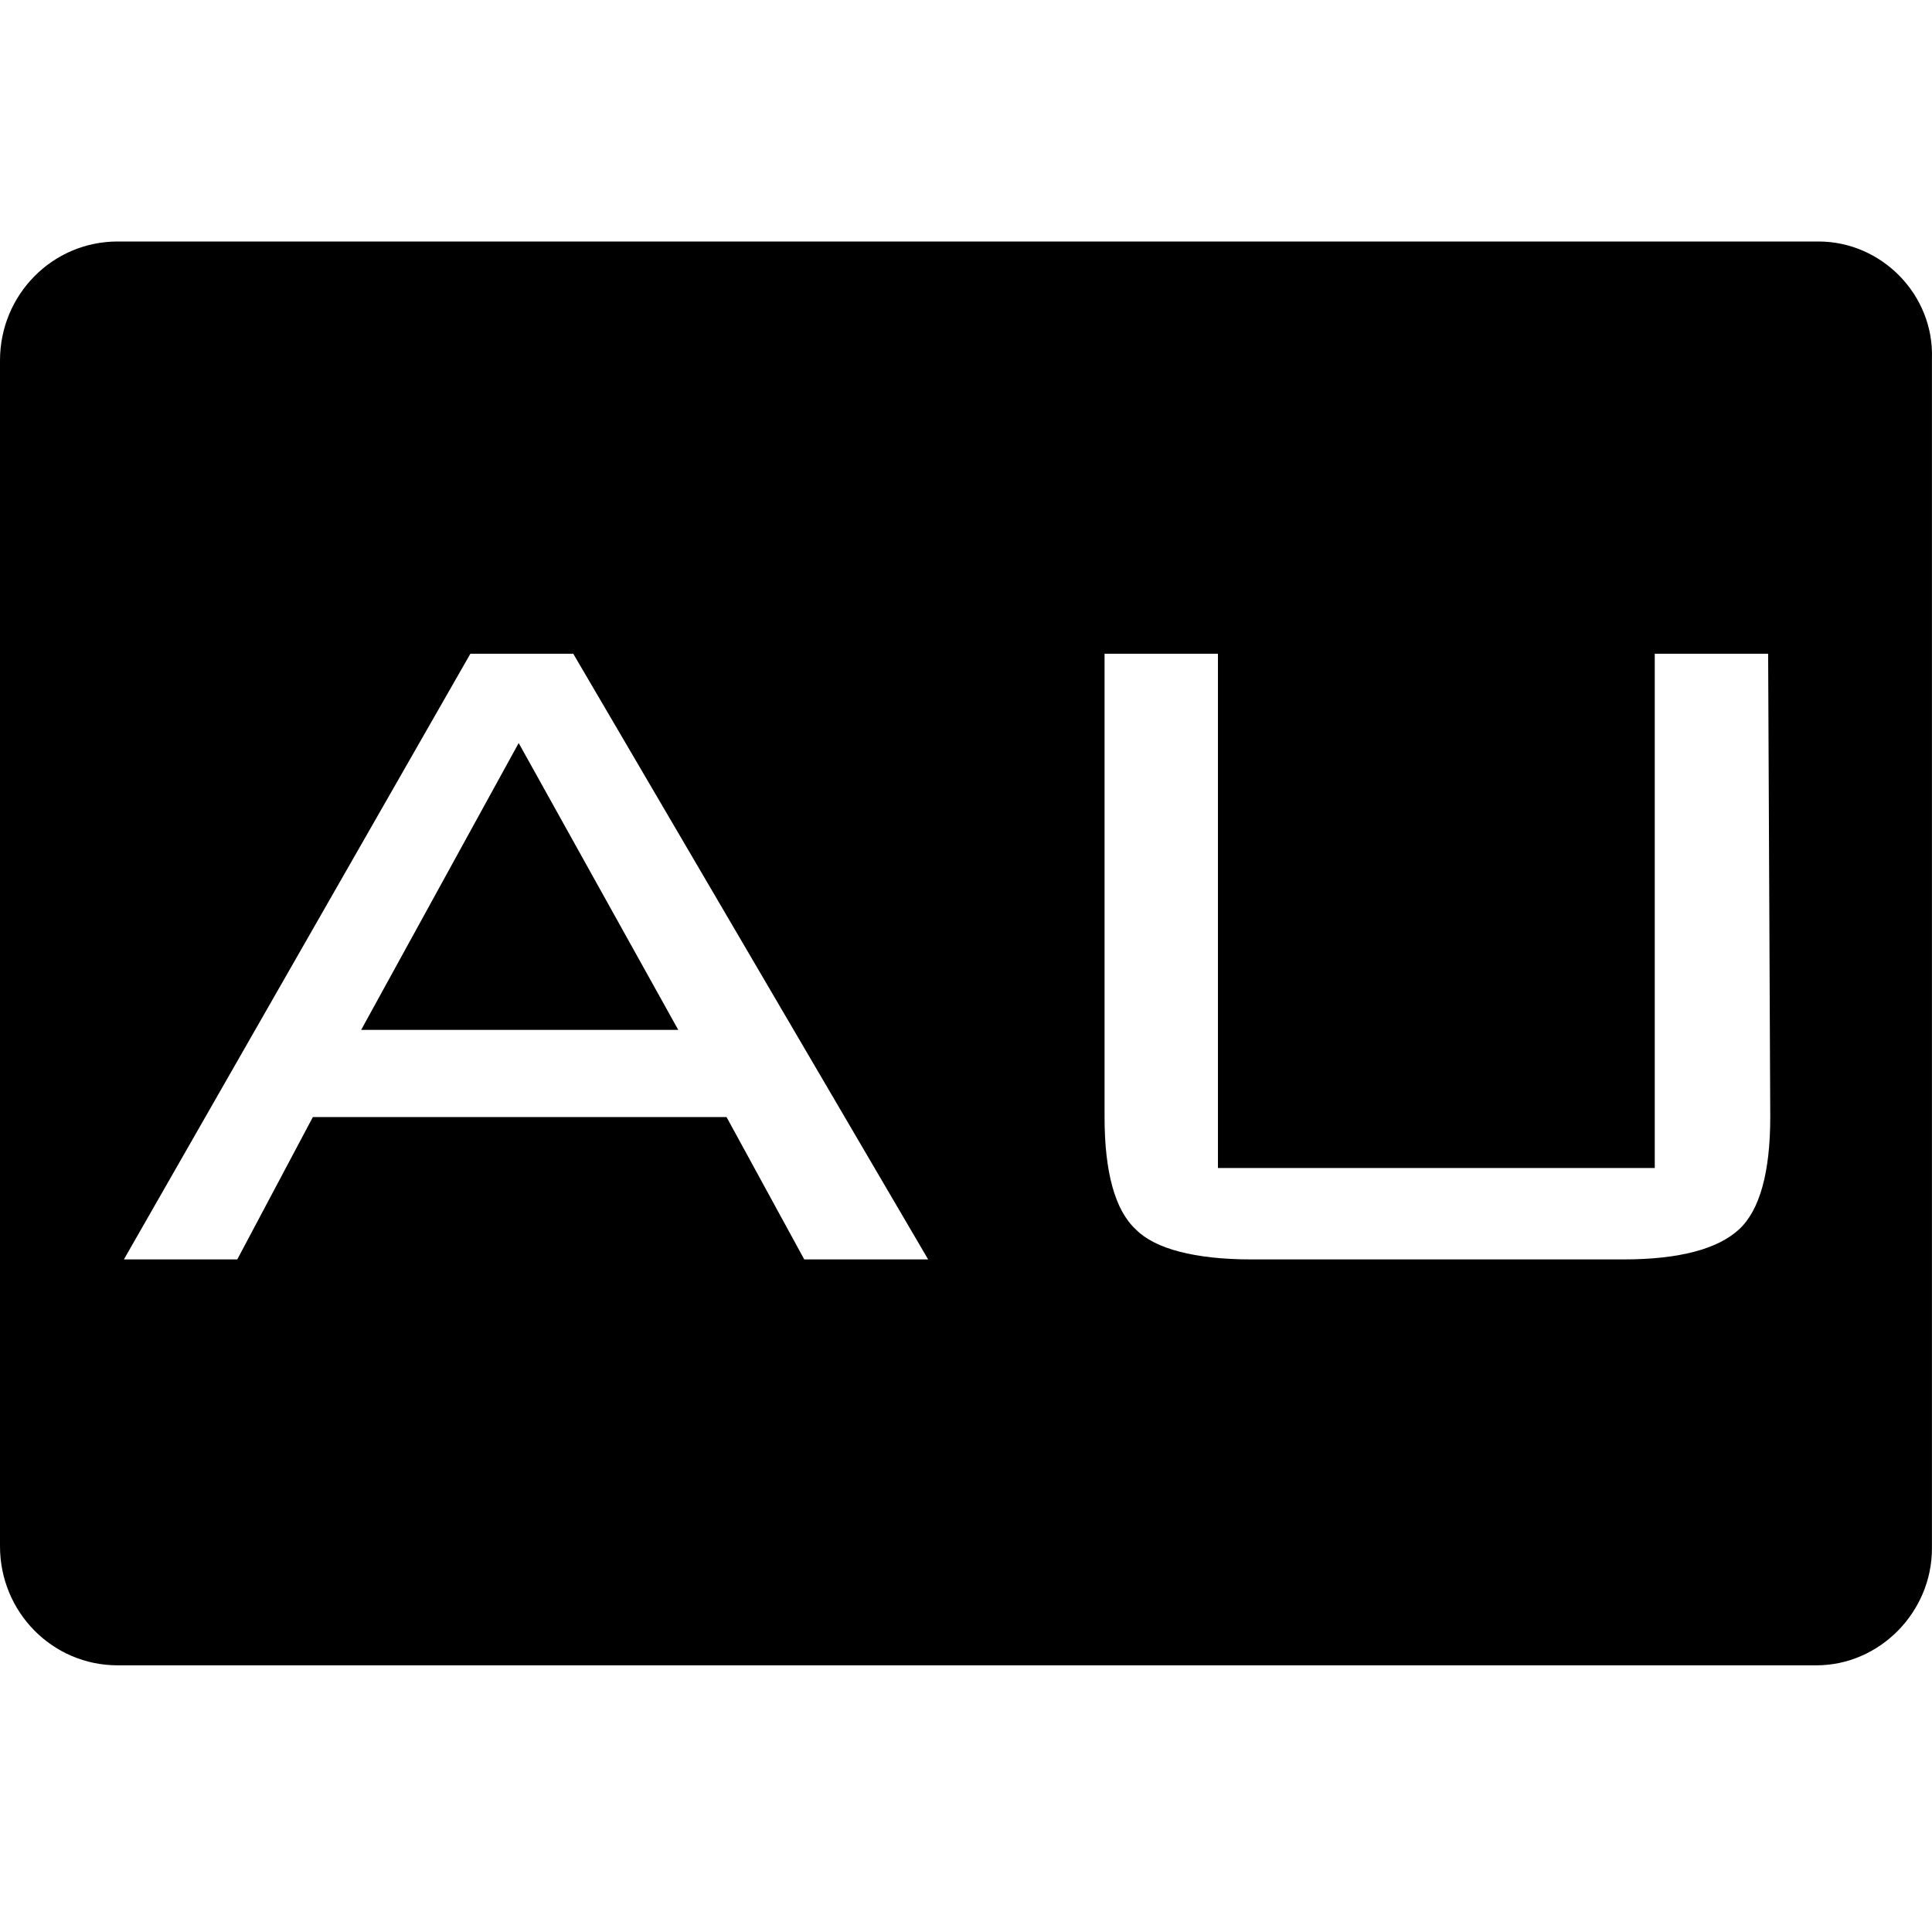 <?xml version="1.0" encoding="UTF-8"?> <svg xmlns="http://www.w3.org/2000/svg" width="32" height="32" viewBox="0 0 32 32" fill="none"><path d="M5.982 17.058H11.234L8.591 12.307L5.982 17.058Z" fill="black"></path><path d="M30.121 4H1.948C0.87 4 0 4.88 0 5.971V25.611C0 26.703 0.87 27.583 1.948 27.583H30.086C31.13 27.583 31.999 26.703 31.999 25.647V5.936C32.034 4.88 31.164 4 30.121 4ZM13.321 20.86L12.034 18.502H5.182L3.93 20.86H2.052L7.791 10.828H9.495L15.373 20.86H13.321ZM29.321 18.502C29.321 19.417 29.147 20.05 28.799 20.367C28.451 20.684 27.825 20.86 26.886 20.86H20.73C19.791 20.86 19.13 20.684 18.817 20.367C18.469 20.05 18.295 19.417 18.295 18.502V10.828H20.173V19.346H27.408V10.828H29.286L29.321 18.502Z" fill="black"></path></svg> 